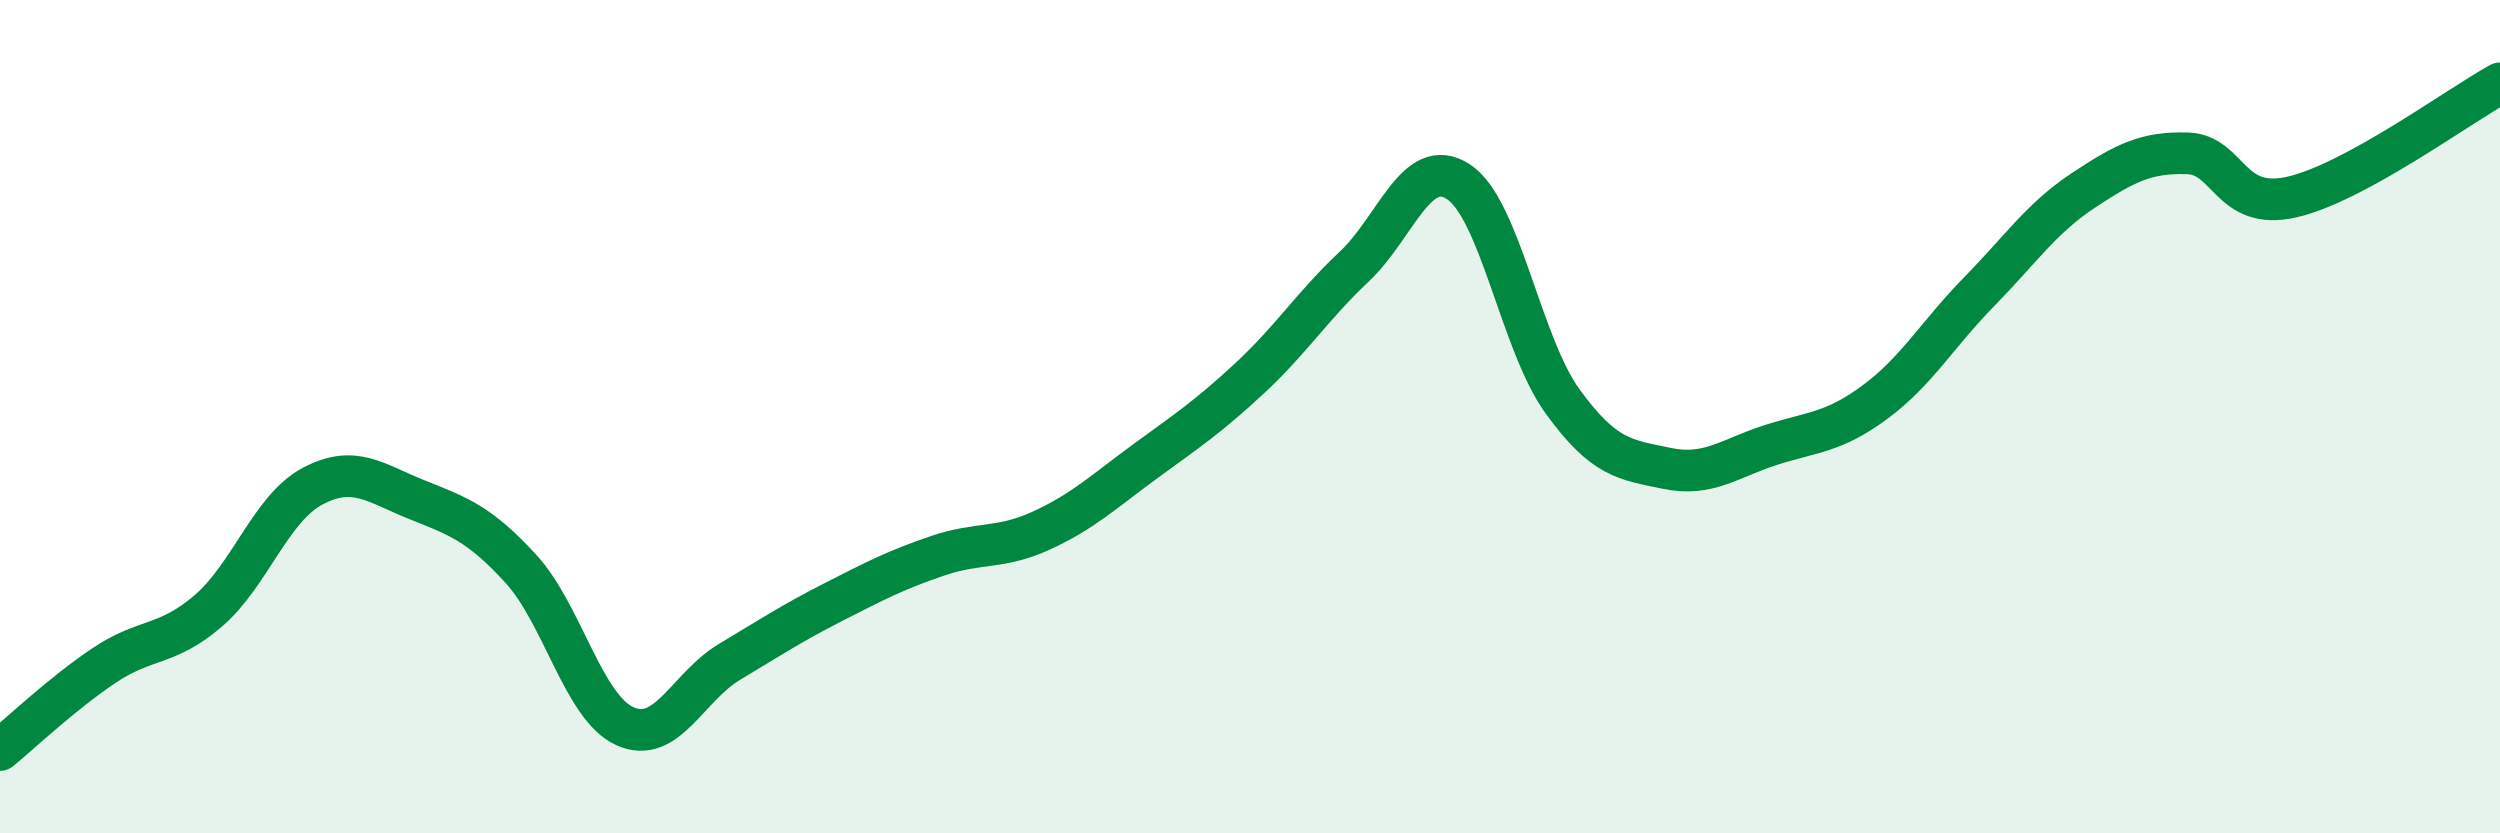 
    <svg width="60" height="20" viewBox="0 0 60 20" xmlns="http://www.w3.org/2000/svg">
      <path
        d="M 0,18 C 0.5,17.59 1.5,16.64 2.5,15.97 C 3.5,15.3 4,15.52 5,14.66 C 6,13.8 6.5,12.2 7.5,11.67 C 8.5,11.14 9,11.59 10,11.99 C 11,12.39 11.5,12.56 12.5,13.65 C 13.5,14.74 14,16.98 15,17.43 C 16,17.88 16.5,16.49 17.5,15.89 C 18.5,15.29 19,14.96 20,14.45 C 21,13.94 21.5,13.68 22.5,13.34 C 23.5,13 24,13.19 25,12.73 C 26,12.27 26.5,11.79 27.5,11.06 C 28.5,10.33 29,10 30,9.07 C 31,8.14 31.5,7.34 32.5,6.4 C 33.5,5.46 34,3.71 35,4.36 C 36,5.01 36.5,8.25 37.5,9.63 C 38.5,11.01 39,11.03 40,11.24 C 41,11.45 41.5,11 42.5,10.68 C 43.5,10.36 44,10.39 45,9.65 C 46,8.91 46.5,8.02 47.5,7 C 48.5,5.98 49,5.23 50,4.57 C 51,3.91 51.5,3.65 52.5,3.68 C 53.5,3.71 53.5,5.07 55,4.73 C 56.5,4.39 59,2.55 60,2L60 20L0 20Z"
        fill="#008740"
        opacity="0.1"
        stroke-linecap="round"
        stroke-linejoin="round"
      />
      <path
        d="M 0,18 C 0.5,17.59 1.5,16.64 2.5,15.97 C 3.5,15.3 4,15.52 5,14.66 C 6,13.8 6.5,12.2 7.5,11.67 C 8.5,11.14 9,11.59 10,11.99 C 11,12.39 11.5,12.56 12.5,13.65 C 13.5,14.74 14,16.98 15,17.43 C 16,17.88 16.5,16.49 17.5,15.89 C 18.5,15.29 19,14.96 20,14.45 C 21,13.94 21.5,13.68 22.5,13.34 C 23.5,13 24,13.19 25,12.73 C 26,12.27 26.5,11.79 27.5,11.06 C 28.5,10.33 29,10 30,9.07 C 31,8.14 31.5,7.34 32.5,6.4 C 33.5,5.46 34,3.71 35,4.36 C 36,5.01 36.5,8.25 37.5,9.63 C 38.5,11.01 39,11.03 40,11.24 C 41,11.45 41.5,11 42.5,10.68 C 43.5,10.36 44,10.39 45,9.65 C 46,8.91 46.5,8.02 47.5,7 C 48.5,5.98 49,5.23 50,4.57 C 51,3.91 51.5,3.65 52.5,3.68 C 53.5,3.71 53.5,5.07 55,4.73 C 56.5,4.39 59,2.55 60,2"
        stroke="#008740"
        stroke-width="1"
        fill="none"
        stroke-linecap="round"
        stroke-linejoin="round"
      />
    </svg>
  